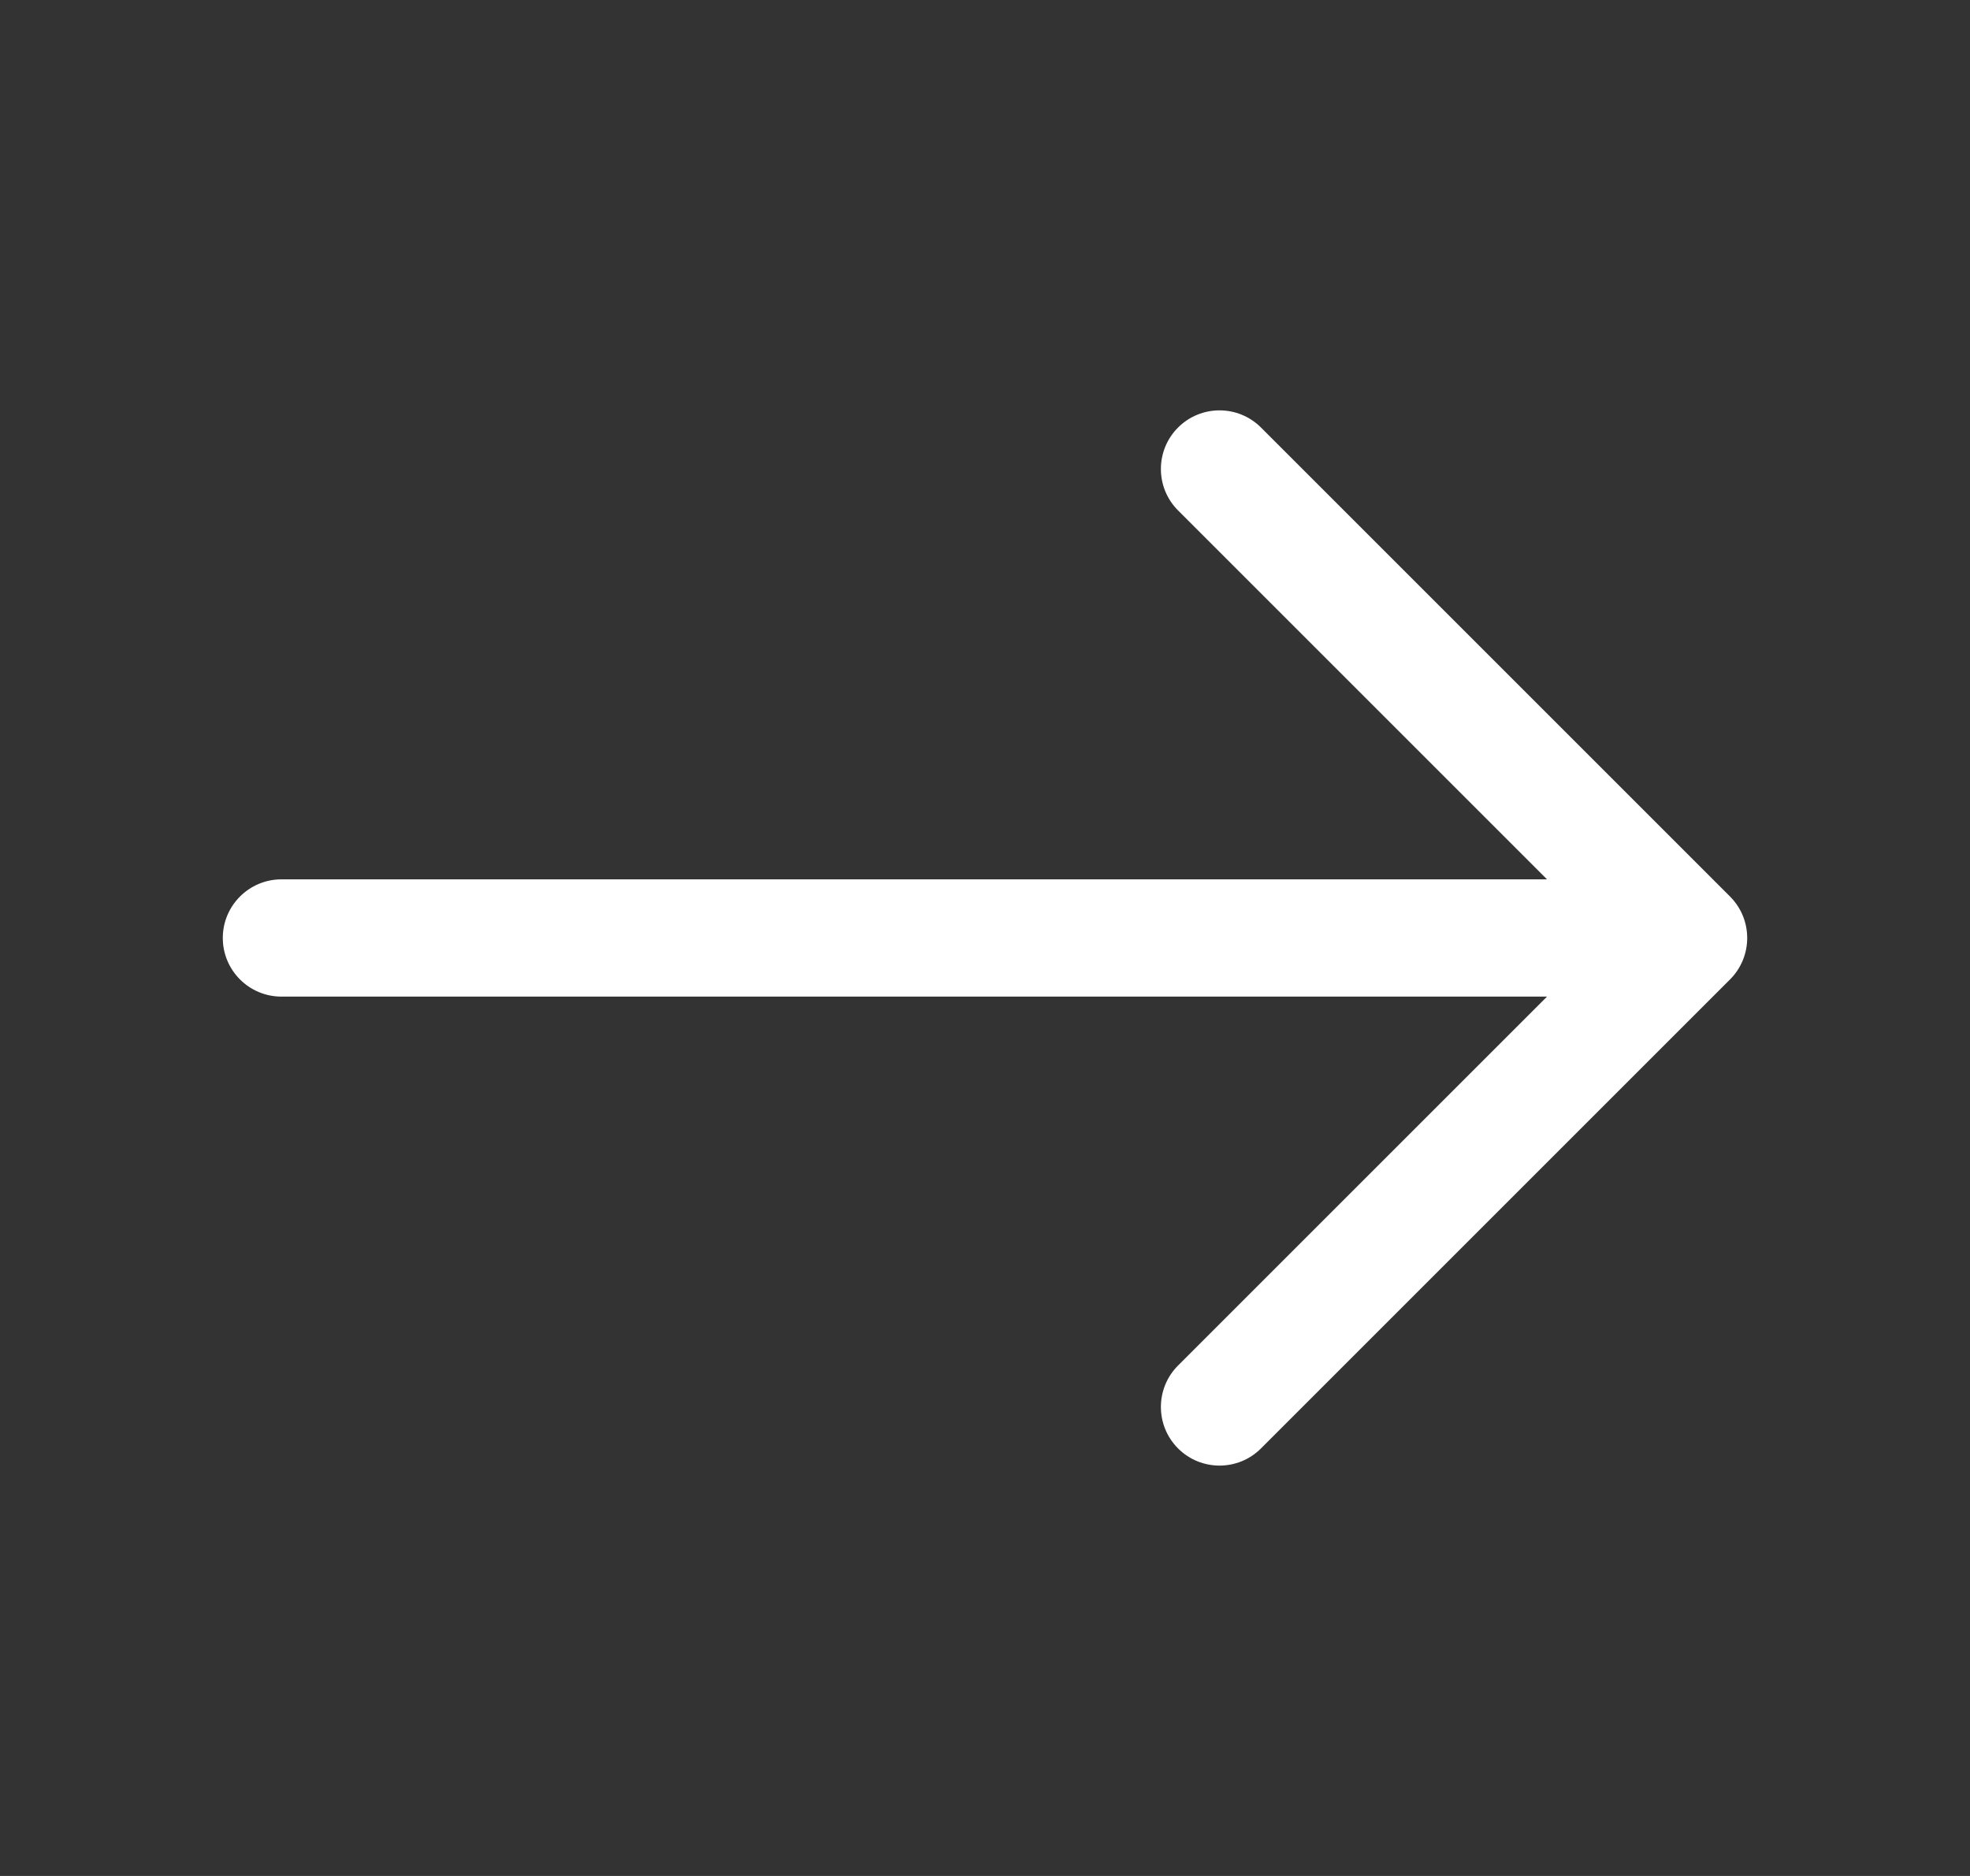 <svg width="21" height="20" viewBox="0 0 21 20" fill="none" xmlns="http://www.w3.org/2000/svg">
<rect x="0" y="0" width="21" height="20" fill="#333333" stroke="none"/>
<g id="CArrowForwardFilled">
<path id="Icon (Stroke)" fill-rule="evenodd" clip-rule="evenodd" d="M12.558 4.558C12.314 4.802 12.314 5.198 12.558 5.442L16.491 9.375H3C2.655 9.375 2.375 9.655 2.375 10C2.375 10.345 2.655 10.625 3 10.625H16.491L12.558 14.558C12.314 14.802 12.314 15.198 12.558 15.442C12.802 15.686 13.198 15.686 13.442 15.442L18.442 10.442C18.686 10.198 18.686 9.802 18.442 9.558L13.442 4.558C13.198 4.314 12.802 4.314 12.558 4.558Z" fill="white"/>
</g>
</svg>
